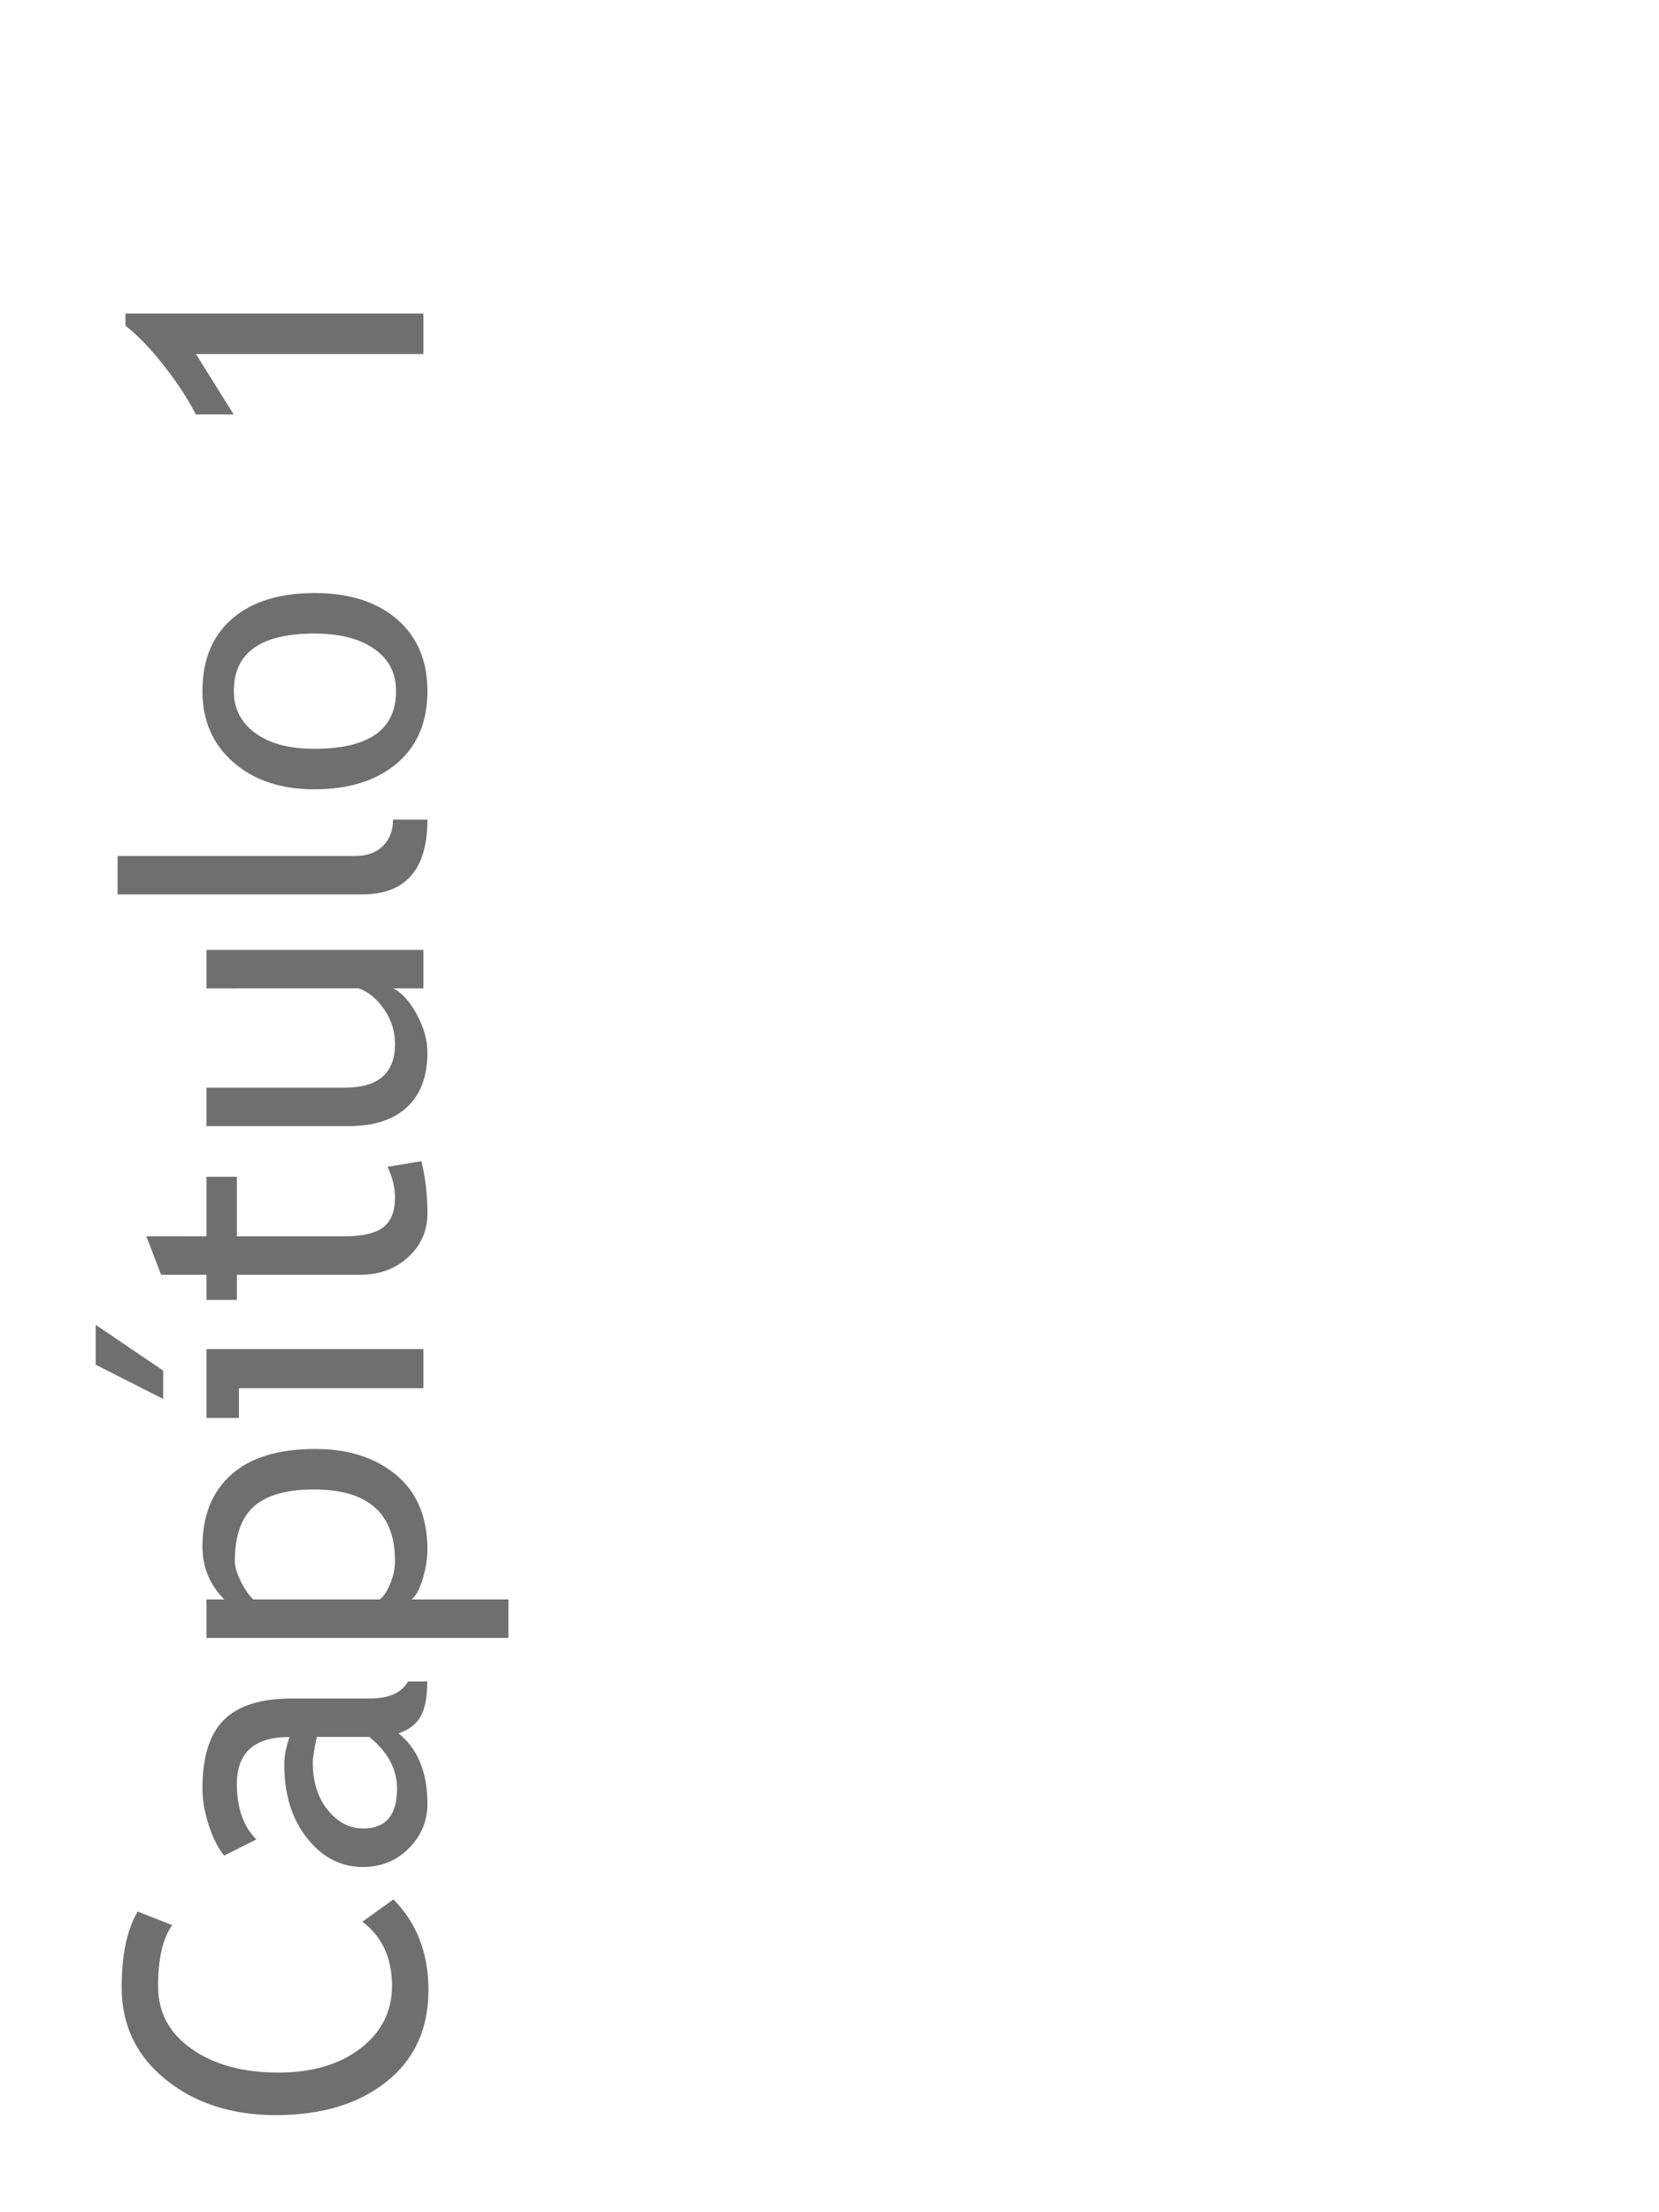 <?xml version='1.0' encoding='utf-8'?>
<svg xmlns="http://www.w3.org/2000/svg" xmlns:xlink="http://www.w3.org/1999/xlink" version="1.1" id="Capa_1" x="0px" y="0px" width="300px" height="400px" viewBox="0 0 300 400" enable-background="new 0 0 300 400" xml:space="preserve">
<g>
	<rect x="21.286" y="6.318" fill="none" width="118.902" height="379.051"/>
	<path fill="#706F6F" d="M24.889,345.635l6.262,2.454c-1.709,2.344-2.563,6.03-2.563,11.06c0,4.712,2.026,8.49,6.079,11.334   c4.053,2.845,9.277,4.267,15.674,4.267c6.104,0,11.054-1.458,14.85-4.376c3.797-2.918,5.695-6.684,5.695-11.298   c0-5.029-1.782-8.899-5.348-11.608l5.604-4.029c4.224,4.248,6.336,9.718,6.336,16.406c0,7.008-2.527,12.525-7.581,16.553   c-5.054,4.029-11.719,6.043-19.995,6.043c-8.008,0-14.66-2.148-19.959-6.445c-5.297-4.297-7.946-9.852-7.946-16.662   C21.996,353.496,22.96,348.932,24.889,345.635z"/>
	<path fill="#706F6F" d="M72.057,313.408c3.491,2.783,5.236,7.045,5.236,12.781c0,3.076-1.117,5.744-3.351,8.002   c-2.234,2.258-5.011,3.387-8.331,3.387c-3.979,0-7.343-1.738-10.09-5.219c-2.746-3.479-4.119-7.915-4.119-13.311   c0-1.465,0.317-3.125,0.951-4.98c-6.347,0-9.521,2.832-9.521,8.496c0,4.346,1.172,7.689,3.516,10.033l-5.822,2.93   c-1.074-1.318-1.996-3.143-2.765-5.475c-0.77-2.331-1.153-4.559-1.153-6.684c0-5.688,1.294-9.82,3.881-12.396   c2.589-2.574,6.702-3.863,12.342-3.863h14.063c3.442,0,5.737-1.025,6.885-3.076h3.479c0,2.833-0.402,4.951-1.208,6.354   C75.243,311.791,73.913,312.799,72.057,313.408z M57.298,314.068c-0.488,2.197-0.732,3.734-0.732,4.613   c0,3.516,0.903,6.385,2.71,8.606s3.943,3.333,6.408,3.333c4.078,0,6.116-2.404,6.116-7.215c0-3.516-1.672-6.629-5.017-9.338H57.298   z"/>
	<path fill="#706F6F" d="M74.401,289.202h17.541v6.958H37.34v-6.958h3.223c-2.637-2.637-3.955-5.823-3.955-9.558   c0-5.566,1.733-9.9,5.199-13.001c3.468-3.101,8.546-4.651,15.234-4.651c5.958,0,10.822,1.563,14.594,4.688   c3.772,3.126,5.658,7.643,5.658,13.551c0,1.66-0.293,3.436-0.879,5.328S75.158,288.666,74.401,289.202z M45.799,289.202h22.852   c0.659-0.439,1.288-1.367,1.886-2.783c0.599-1.415,0.897-2.796,0.897-4.138c0-8.643-4.883-12.965-14.648-12.965   c-4.956,0-8.581,1.025-10.877,3.076c-2.294,2.051-3.441,5.335-3.441,9.852c0,0.977,0.342,2.174,1.025,3.589   C44.176,287.249,44.945,288.373,45.799,289.202z"/>
	<path fill="#706F6F" d="M17.308,239.544l12.194,8.276v5.127l-12.194-6.188V239.544z M76.561,251.007H43.2v5.383H37.34v-12.451   h39.221V251.007z"/>
	<path fill="#706F6F" d="M42.833,230.499v4.541H37.34v-4.541h-8.203l-2.674-6.959H37.34v-10.766h5.492v10.766h19.482   c3.297,0,5.641-0.555,7.031-1.666c1.393-1.11,2.088-2.898,2.088-5.365c0-1.781-0.451-3.625-1.355-5.529l6.116-1.025   c0.732,2.881,1.099,6.043,1.099,9.484c0,3.102-1.153,5.72-3.461,7.855c-2.307,2.137-5.219,3.205-8.734,3.205H42.833z"/>
	<path fill="#706F6F" d="M37.34,196.661h25.012c6.055,0,9.082-2.625,9.082-7.874c0-2.295-0.659-4.395-1.978-6.299   s-2.844-3.161-4.577-3.772H37.34v-6.957h39.221v6.957h-5.42c1.538,0.782,2.948,2.351,4.229,4.706   c1.282,2.356,1.923,4.657,1.923,6.903c0,4.297-1.232,7.587-3.699,9.869c-2.465,2.283-5.969,3.424-10.51,3.424H37.34V196.661z"/>
	<path fill="#706F6F" d="M65.465,161.724H21.263v-6.958h43.03c2.1,0,3.753-0.604,4.962-1.813c1.208-1.209,1.813-2.789,1.813-4.742   h6.226C77.293,157.219,73.351,161.724,65.465,161.724z"/>
	<path fill="#706F6F" d="M56.859,142.717c-6.055,0-10.943-1.629-14.667-4.889c-3.723-3.259-5.584-7.55-5.584-12.872   c0-5.615,1.788-9.973,5.364-13.073c3.577-3.101,8.539-4.651,14.887-4.651c6.323,0,11.311,1.587,14.96,4.761   s5.475,7.495,5.475,12.964c0,5.591-1.843,9.949-5.529,13.073C68.078,141.155,63.109,142.717,56.859,142.717z M56.859,135.393   c9.839,0,14.759-3.479,14.759-10.437c0-3.247-1.318-5.792-3.955-7.636c-2.637-1.843-6.238-2.765-10.804-2.765   c-9.717,0-14.575,3.467-14.575,10.4c0,3.174,1.294,5.707,3.882,7.599C48.753,134.447,52.318,135.393,56.859,135.393z"/>
	<path fill="#706F6F" d="M76.561,64.019H35.436l6.811,10.913h-6.848c-1.392-2.759-3.308-5.694-5.75-8.808   c-2.44-3.112-4.76-5.523-6.957-7.232v-2.197h53.869V64.019z"/>
</g>
<g>
</g>
<g>
</g>
<g>
</g>
<g>
</g>
<g>
</g>
<g>
</g>
</svg>

